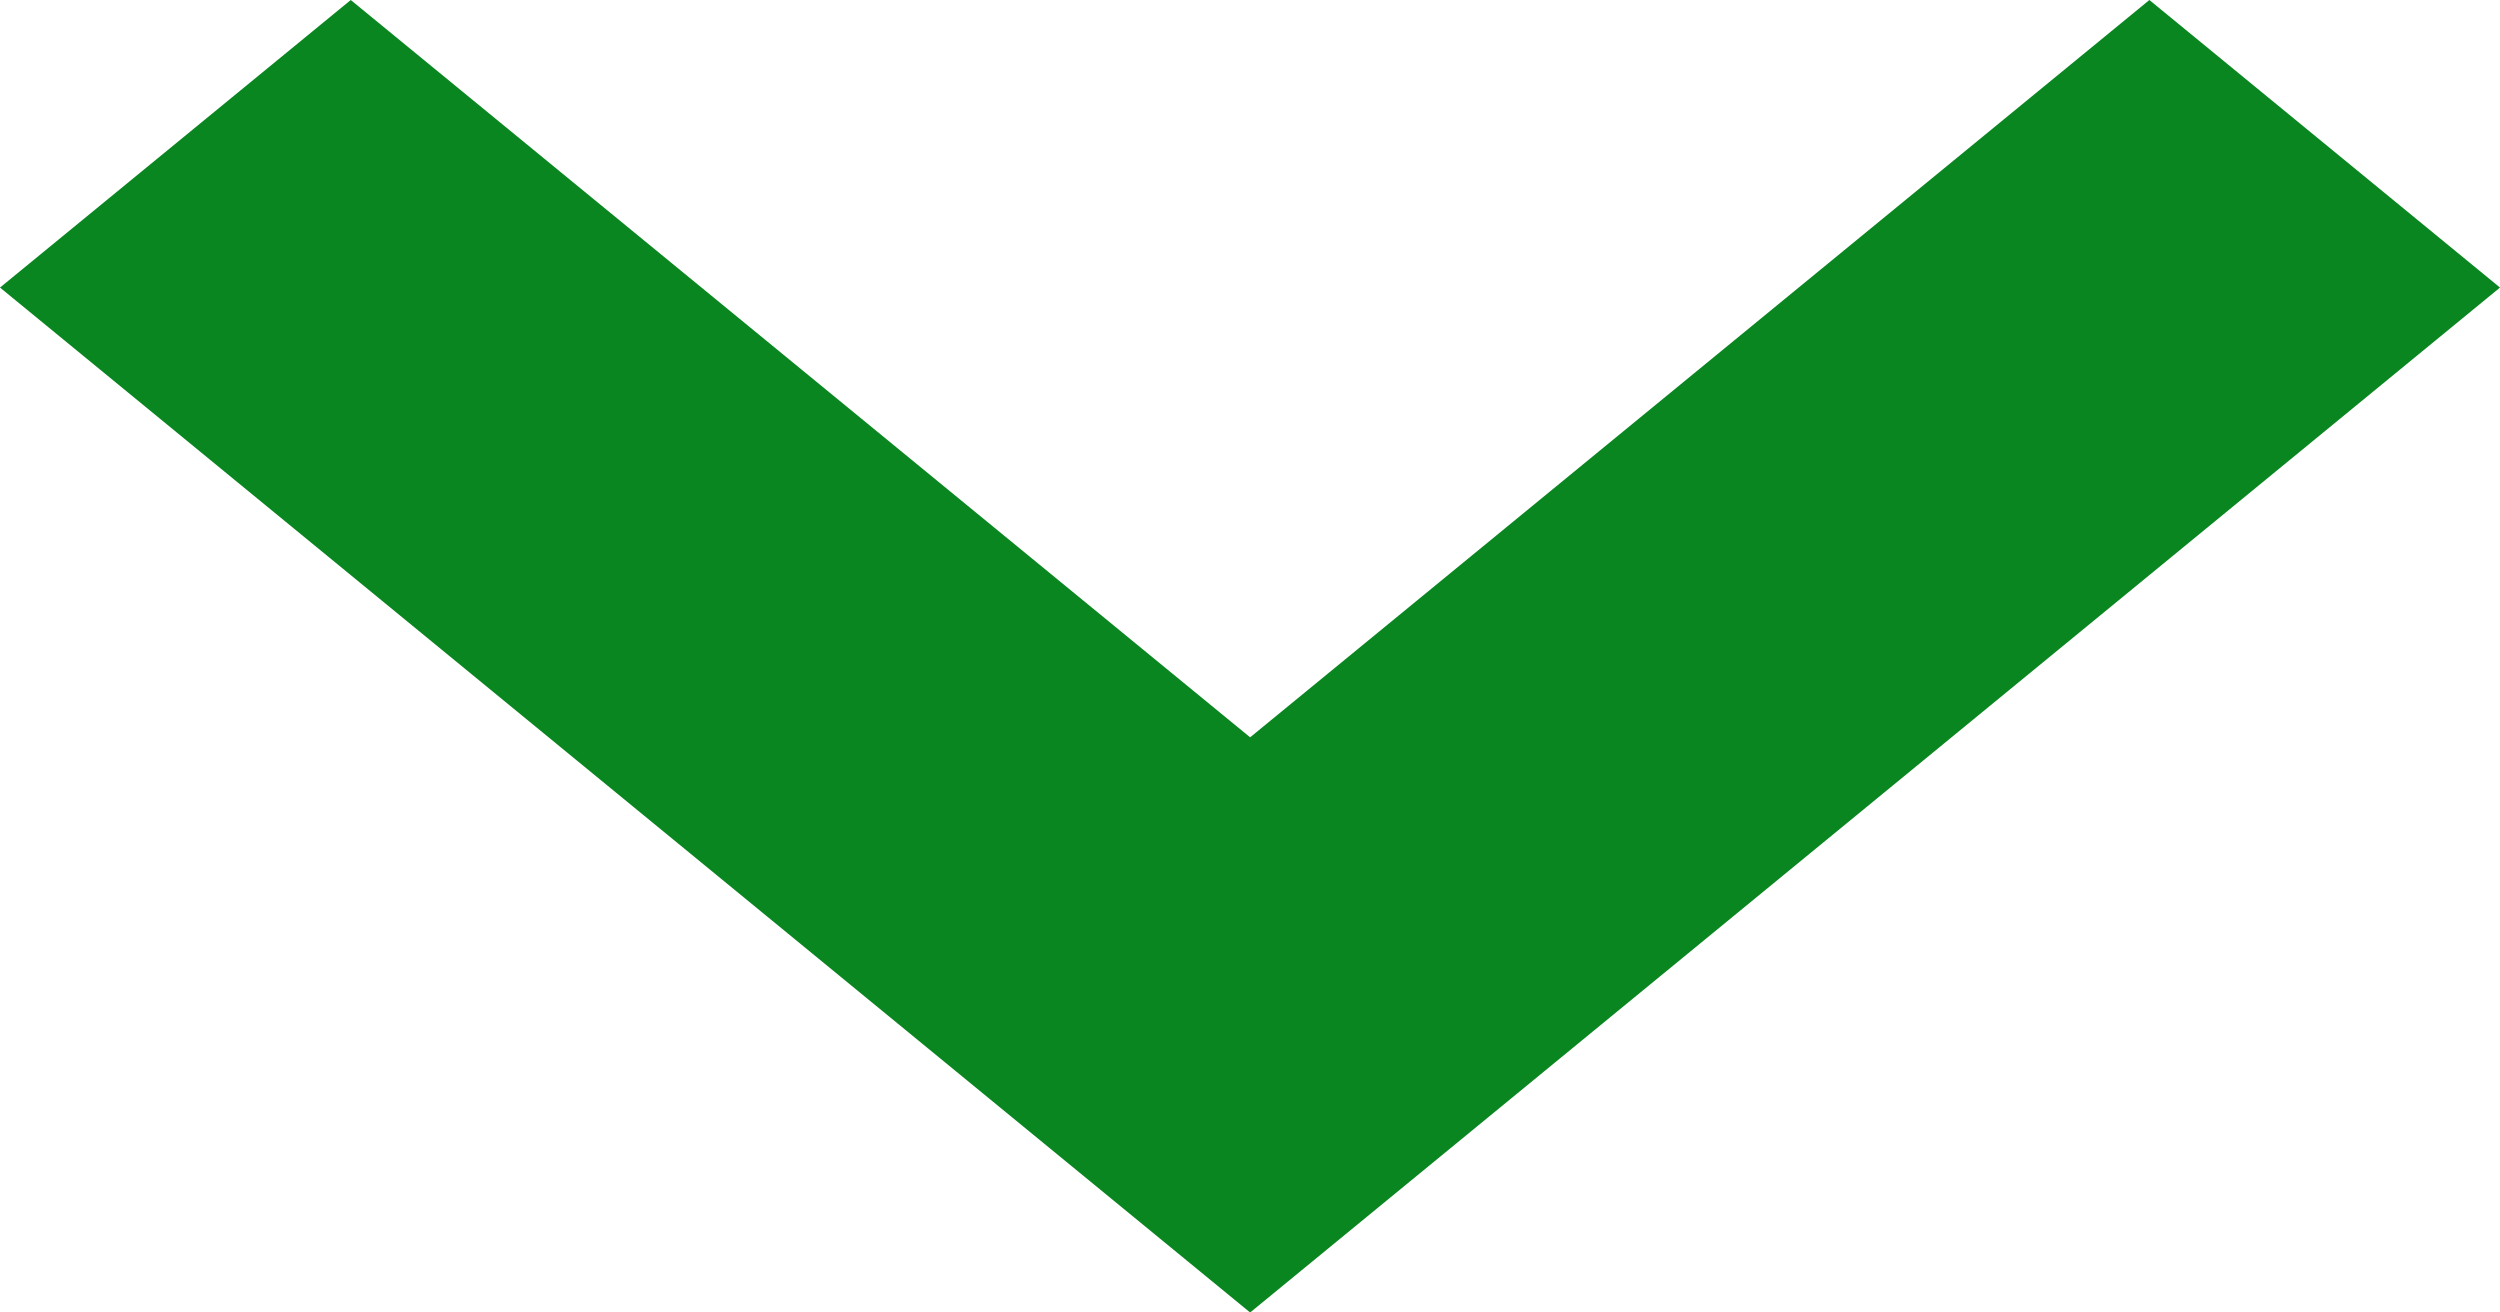 <?xml version="1.0" encoding="utf-8"?>
<svg xmlns="http://www.w3.org/2000/svg" fill="none" height="100%" overflow="visible" preserveAspectRatio="none" style="display: block;" viewBox="0 0 40 21" width="100%">
<g clip-path="url(#clip0_0_235914)" id="">
<path d="M34.39 0L20.002 11.797L5.612 0L0 4.601L20.002 21L40 4.601L34.39 0Z" fill="#0A8621" id="Vector"/>
</g>
<defs>
<clipPath id="clip0_0_235914">
<rect fill="white" height="21" width="40"/>
</clipPath>
</defs>
</svg>